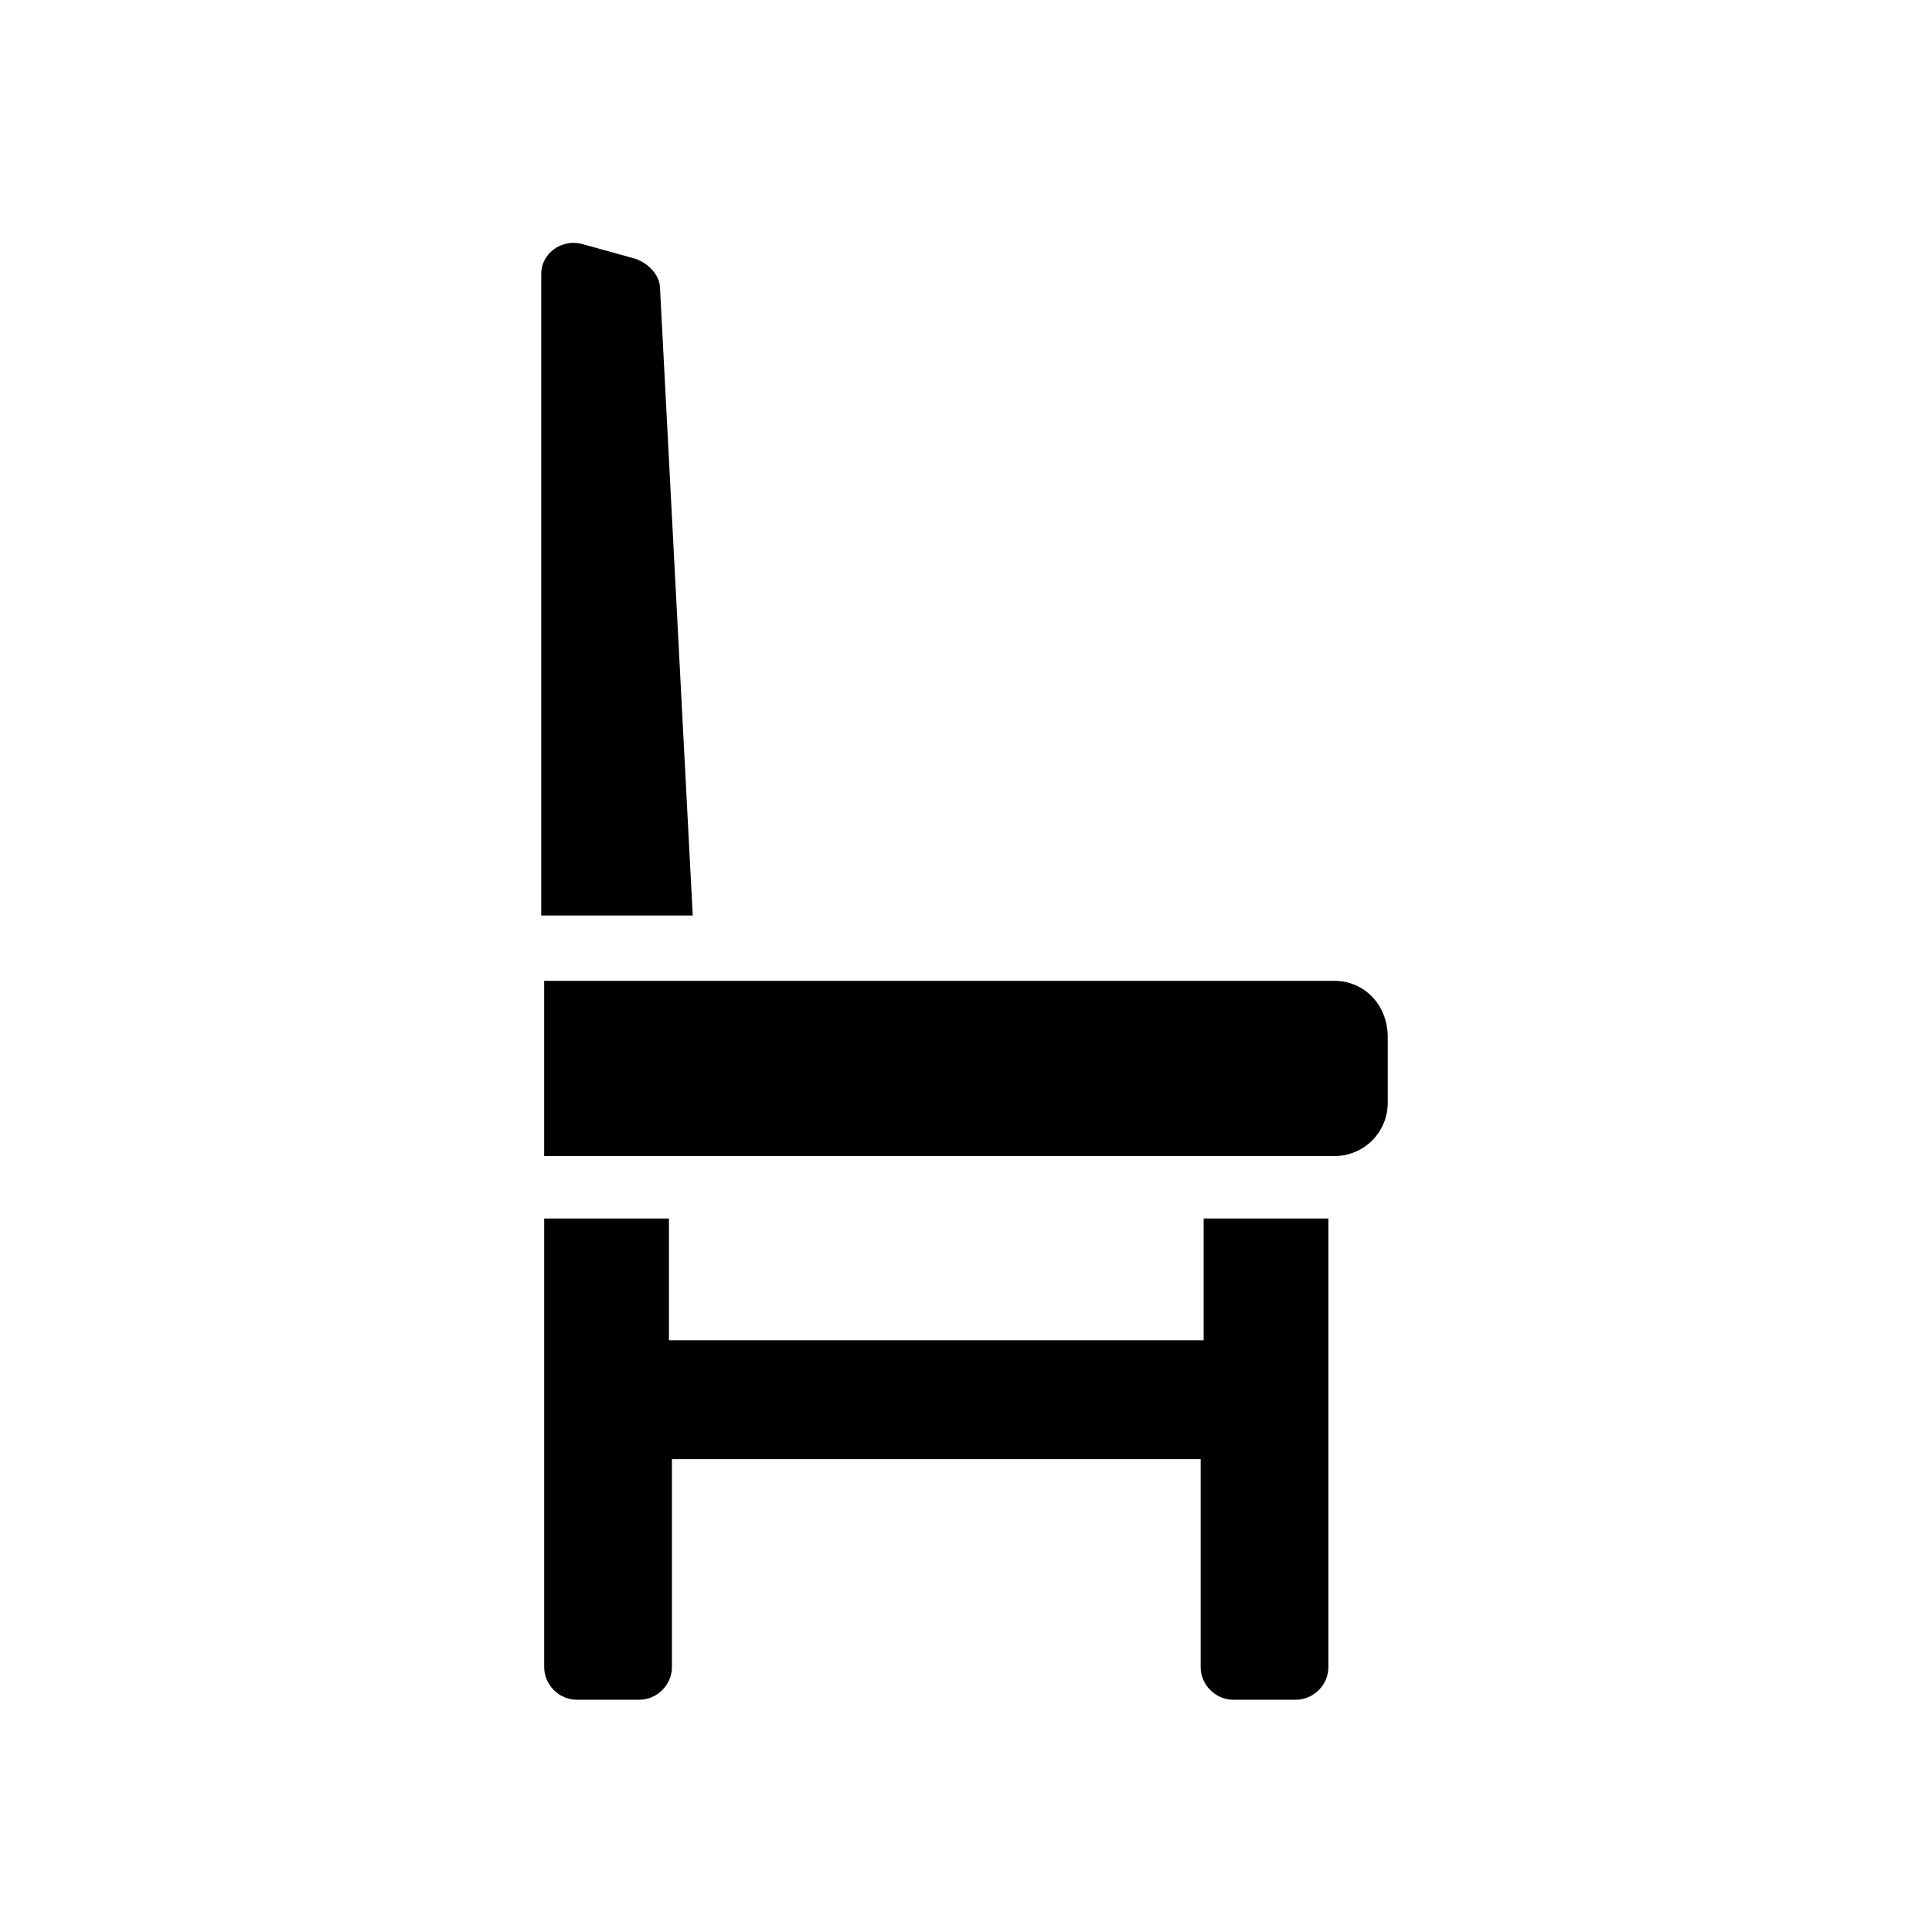 <?xml version="1.0" encoding="UTF-8"?>
<!-- Uploaded to: ICON Repo, www.svgrepo.com, Generator: ICON Repo Mixer Tools -->
<svg fill="#000000" width="800px" height="800px" version="1.1" viewBox="144 144 512 512" xmlns="http://www.w3.org/2000/svg">
 <g>
  <path d="m318.92 220.52c0-3.148-2.363-6.297-6.297-7.871l-14.168-3.938c-5.512-1.574-11.02 2.363-11.02 7.871v170.04h40.148z"/>
  <path d="m497.61 403.93h-209.4v46.445h209.39c7.871 0 14.168-6.297 14.168-14.168v-17.32c0.004-8.66-6.293-14.957-14.164-14.957z"/>
  <path d="m461.4 499.19h-140.12v-32.273h-33.062v118.87c0 4.723 3.938 8.66 8.66 8.66h16.531c4.723 0 8.66-3.938 8.66-8.66v-55.105h140.12v55.105c0 4.723 3.938 8.66 8.66 8.66h16.531c4.723 0 8.66-3.938 8.66-8.66v-118.87h-33.062v32.277z"/>
 </g>
</svg>